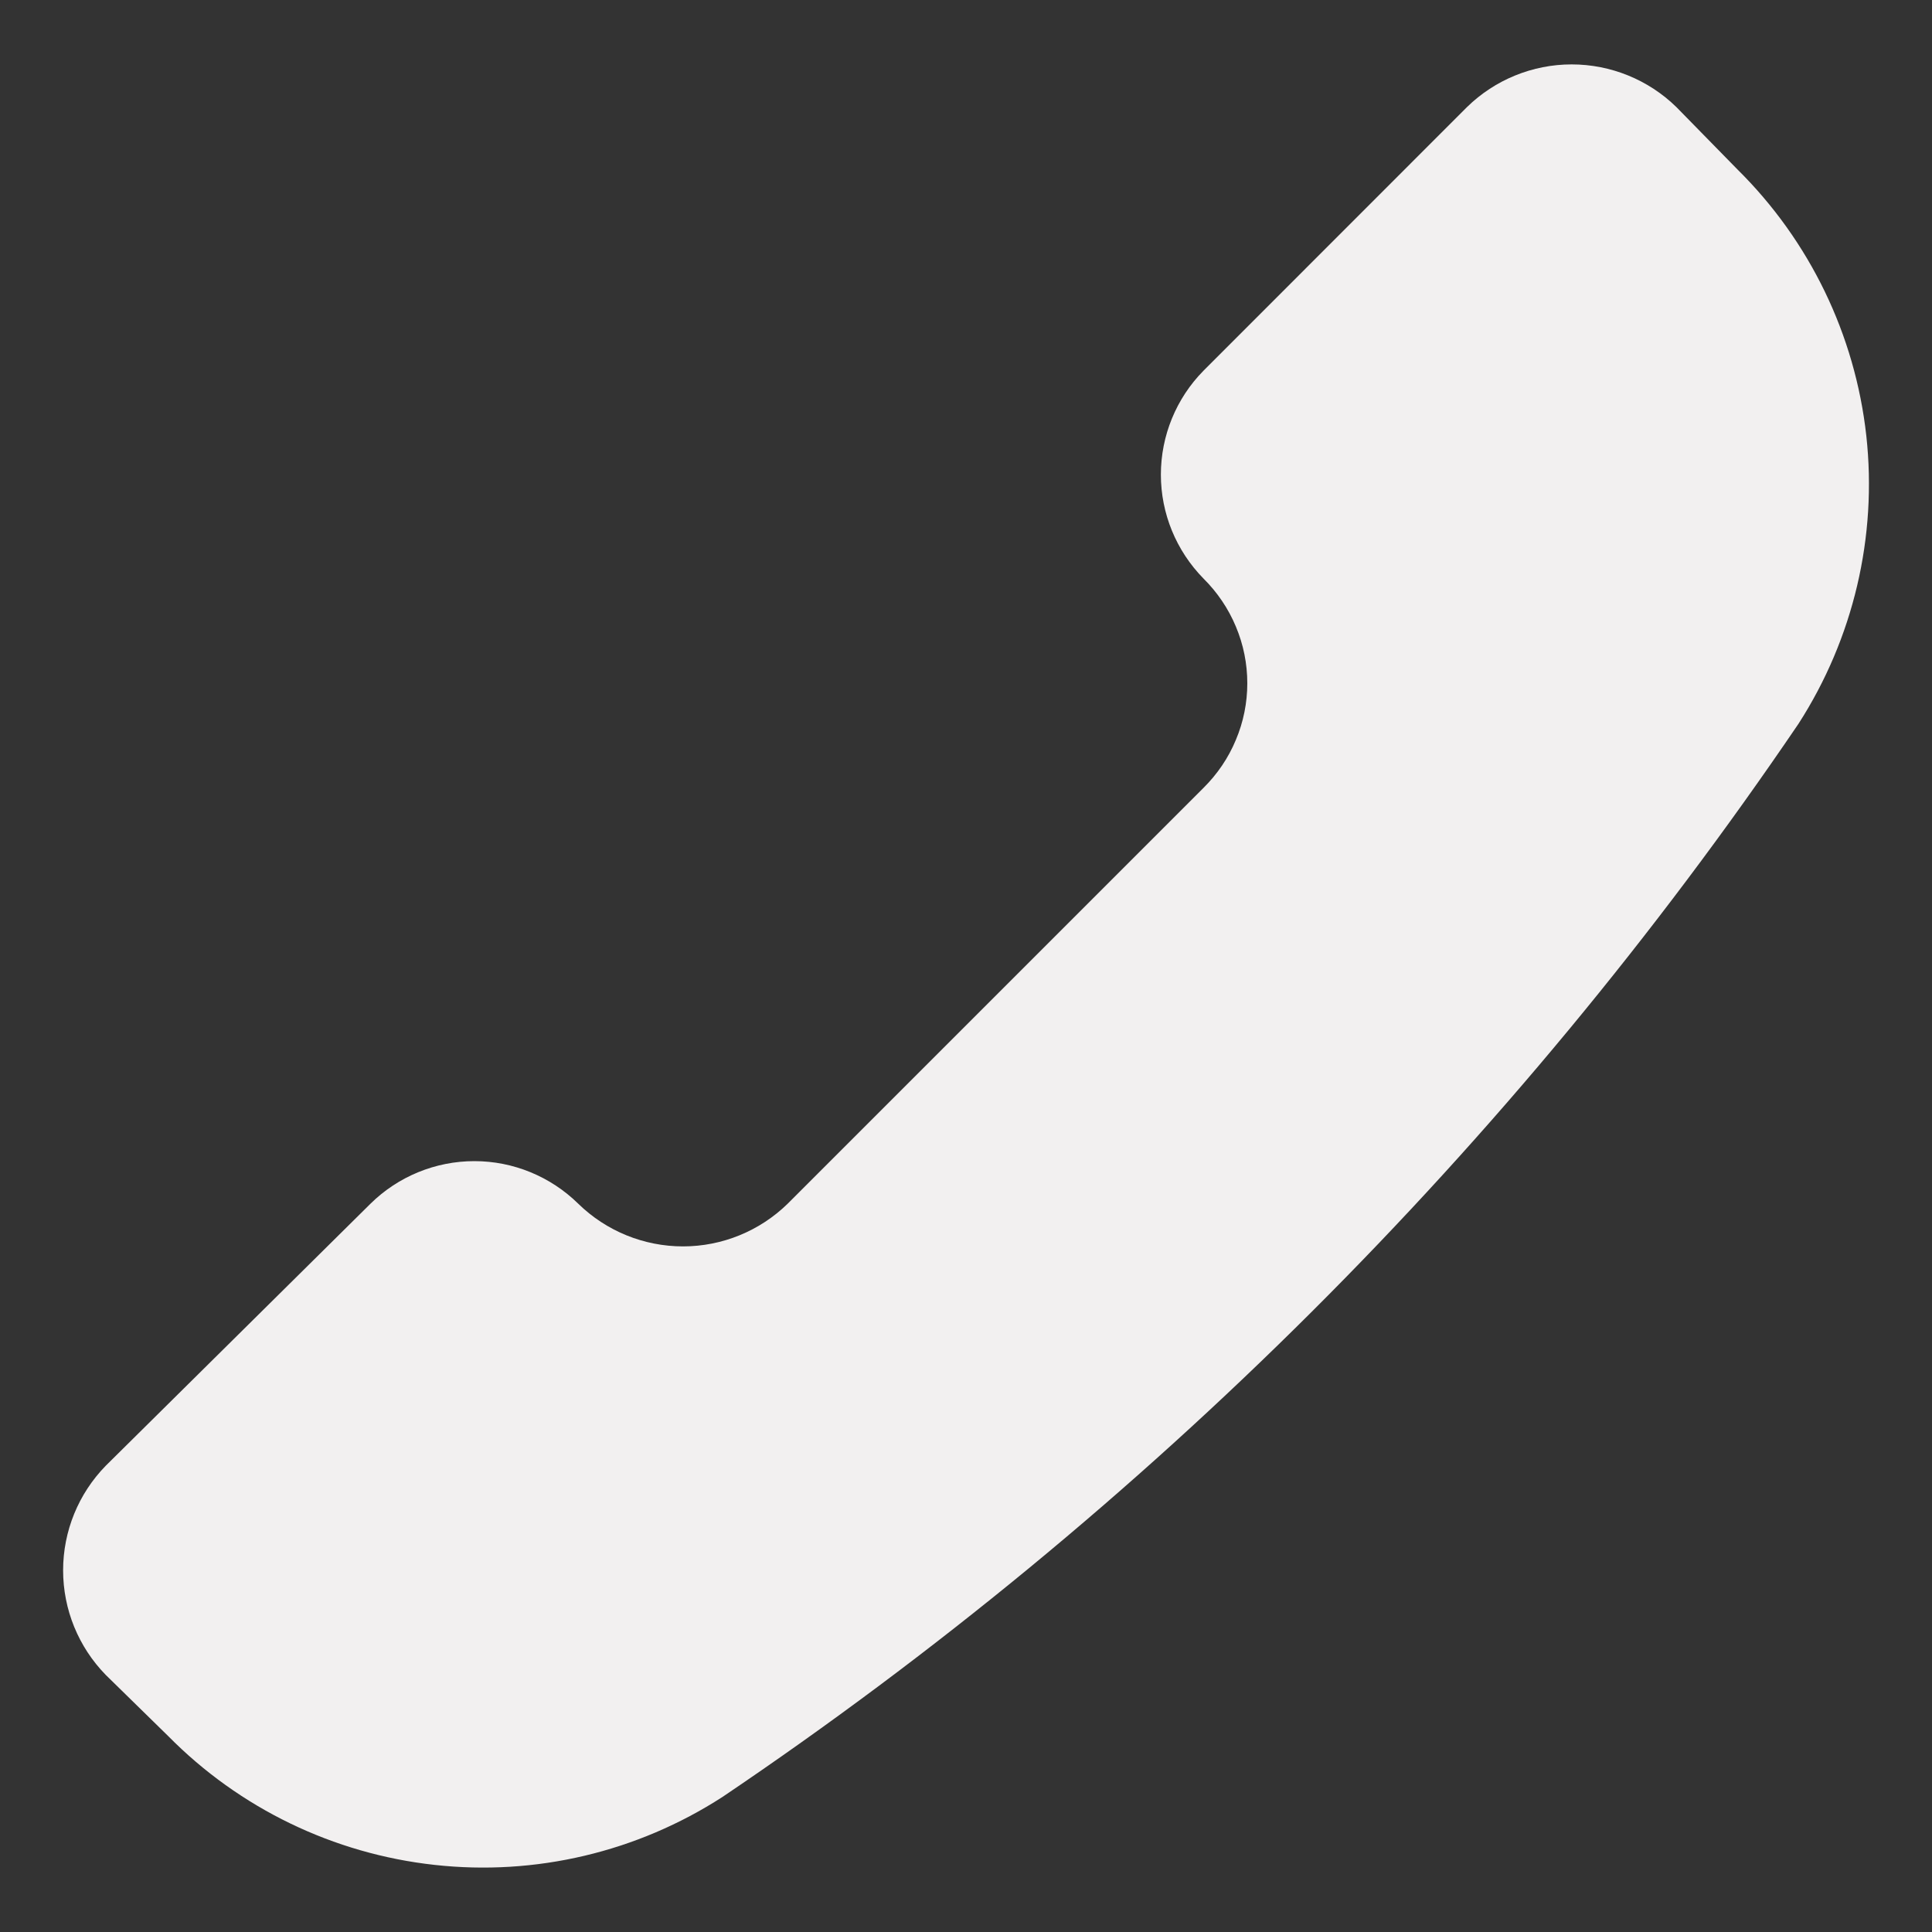 <svg width="15" height="15" viewBox="0 0 15 15" fill="none" xmlns="http://www.w3.org/2000/svg">
<rect x="0" y="0" width="15" height="15" fill="#333333" stroke="none"/>
<path d="M5.61 13.951C4.948 14.379 4.158 14.566 3.374 14.479C2.59 14.393 1.859 14.04 1.305 13.478L0.821 13.004C0.609 12.787 0.49 12.496 0.49 12.192C0.49 11.888 0.609 11.597 0.821 11.38L2.876 9.346C3.091 9.134 3.381 9.015 3.683 9.015C3.985 9.015 4.274 9.134 4.49 9.346C4.707 9.558 4.999 9.677 5.303 9.677C5.606 9.677 5.898 9.558 6.115 9.346L9.344 6.117C9.451 6.011 9.537 5.885 9.595 5.745C9.654 5.606 9.684 5.456 9.684 5.305C9.684 5.153 9.654 5.004 9.595 4.864C9.537 4.725 9.451 4.598 9.344 4.492C9.132 4.276 9.013 3.987 9.013 3.685C9.013 3.383 9.132 3.093 9.344 2.878L11.39 0.831C11.607 0.619 11.899 0.5 12.202 0.5C12.506 0.5 12.798 0.619 13.015 0.831L13.489 1.315C14.05 1.869 14.403 2.599 14.49 3.383C14.576 4.167 14.39 4.957 13.963 5.62C11.735 8.903 8.9 11.731 5.61 13.951Z" fill="#F2F0F0"/>
</svg>
